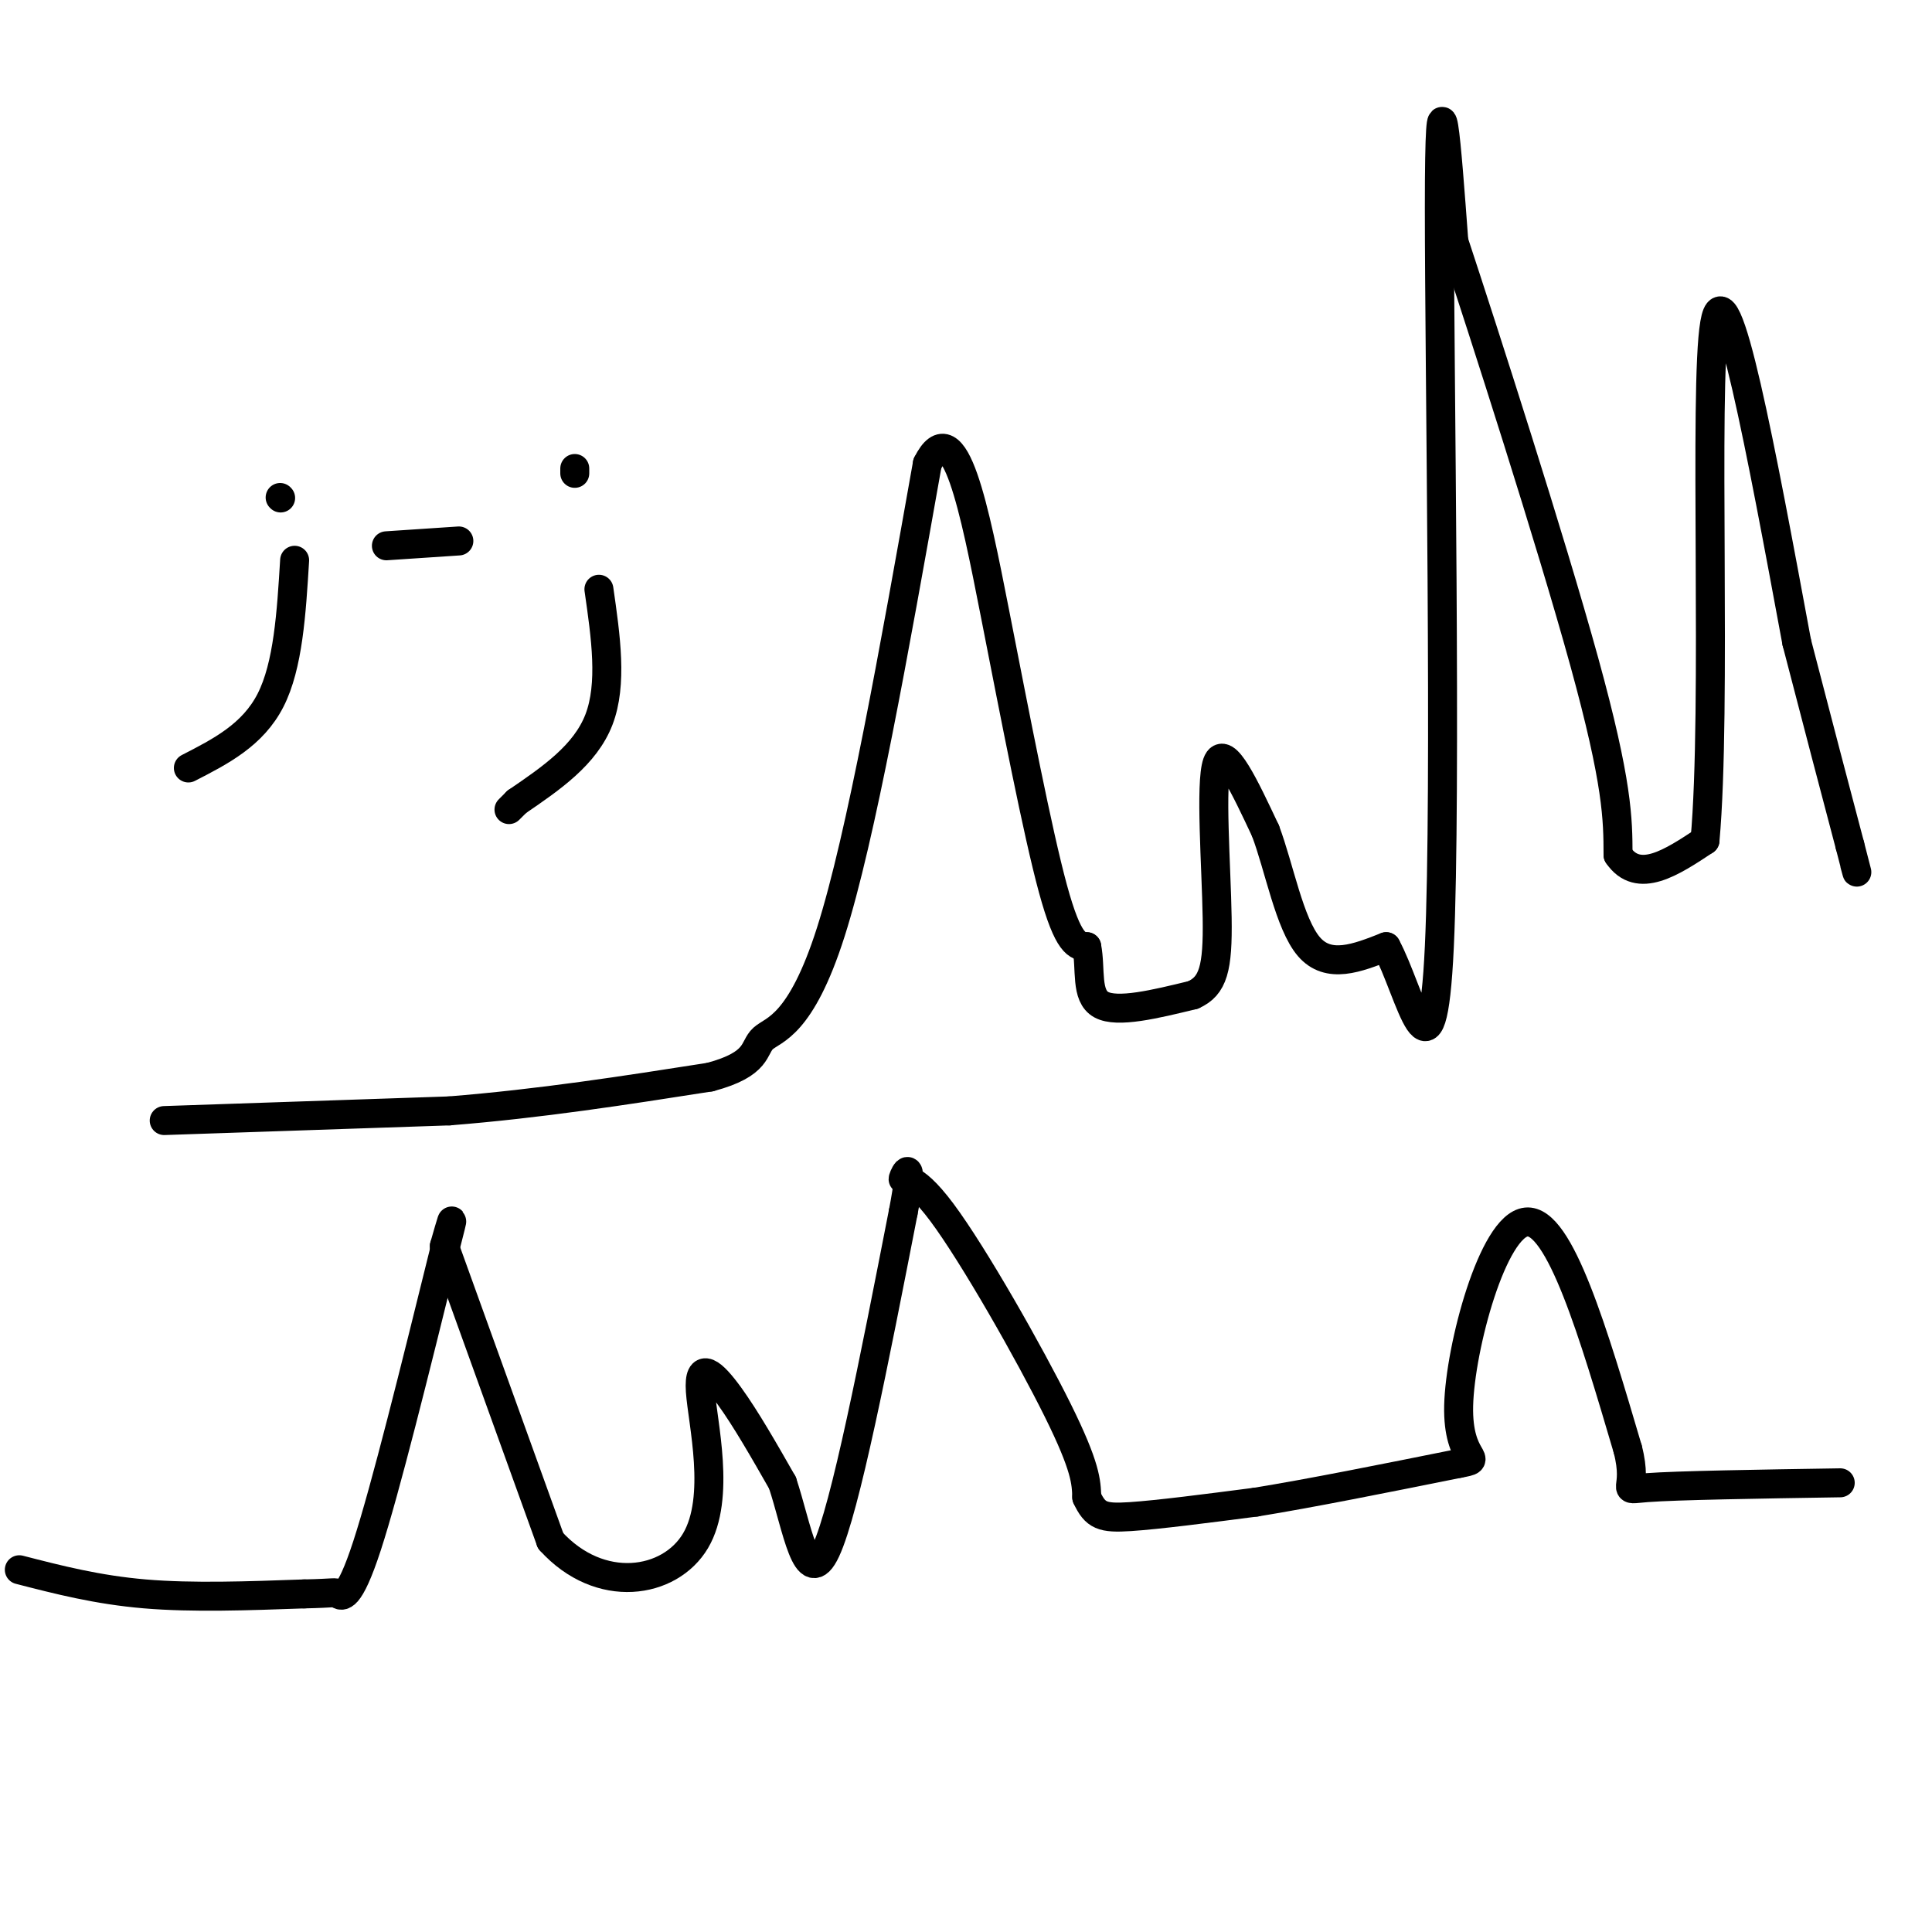 <svg viewBox='0 0 400 400' version='1.1' xmlns='http://www.w3.org/2000/svg' xmlns:xlink='http://www.w3.org/1999/xlink'><g fill='none' stroke='#000000' stroke-width='6' stroke-linecap='round' stroke-linejoin='round'><path d='M58,103c0.000,0.000 0.100,0.100 0.1,0.1'/><path d='M61,116c-0.667,10.917 -1.333,21.833 -5,29c-3.667,7.167 -10.333,10.583 -17,14'/><path d='M80,113c0.000,0.000 15.000,-1.000 15,-1'/><path d='M119,98c0.000,0.000 0.000,-1.000 0,-1'/><path d='M124,122c1.417,9.833 2.833,19.667 0,27c-2.833,7.333 -9.917,12.167 -17,17'/><path d='M107,166c-2.833,2.833 -1.417,1.417 0,0'/><path d='M34,232c0.000,0.000 59.000,-2.000 59,-2'/><path d='M93,230c18.833,-1.500 36.417,-4.250 54,-7'/><path d='M147,223c10.250,-2.738 8.875,-6.083 11,-8c2.125,-1.917 7.750,-2.405 14,-22c6.250,-19.595 13.125,-58.298 20,-97'/><path d='M192,96c5.631,-11.250 9.708,9.125 14,31c4.292,21.875 8.798,45.250 12,57c3.202,11.750 5.101,11.875 7,12'/><path d='M225,196c0.911,4.622 -0.311,10.178 3,12c3.311,1.822 11.156,-0.089 19,-2'/><path d='M247,206c4.190,-1.857 5.167,-5.500 5,-16c-0.167,-10.500 -1.476,-27.857 0,-32c1.476,-4.143 5.738,4.929 10,14'/><path d='M262,172c2.844,7.511 4.956,19.289 9,24c4.044,4.711 10.022,2.356 16,0'/><path d='M287,196c5.000,9.190 9.500,32.167 11,0c1.500,-32.167 0.000,-119.476 0,-153c0.000,-33.524 1.500,-13.262 3,7'/><path d='M301,50c6.156,18.644 20.044,61.756 27,87c6.956,25.244 6.978,32.622 7,40'/><path d='M335,177c4.167,6.167 11.083,1.583 18,-3'/><path d='M353,174c2.489,-27.178 -0.289,-93.622 2,-107c2.289,-13.378 9.644,26.311 17,66'/><path d='M372,133c4.667,18.000 7.833,30.000 11,42'/><path d='M383,175c2.000,7.667 1.500,5.833 1,4'/><path d='M4,325c8.083,2.083 16.167,4.167 26,5c9.833,0.833 21.417,0.417 33,0'/><path d='M63,330c6.524,-0.131 6.333,-0.458 7,0c0.667,0.458 2.190,1.702 6,-10c3.810,-11.702 9.905,-36.351 16,-61'/><path d='M92,259c2.667,-10.333 1.333,-5.667 0,-1'/><path d='M92,258c0.000,0.000 22.000,61.000 22,61'/><path d='M114,319c10.198,11.274 24.692,8.960 30,0c5.308,-8.960 1.429,-24.566 1,-31c-0.429,-6.434 2.592,-3.695 6,1c3.408,4.695 7.204,11.348 11,18'/><path d='M162,307c3.000,9.022 5.000,22.578 9,14c4.000,-8.578 10.000,-39.289 16,-70'/><path d='M187,251c2.354,-12.242 0.239,-7.848 0,-7c-0.239,0.848 1.397,-1.848 8,7c6.603,8.848 18.172,29.242 24,41c5.828,11.758 5.914,14.879 6,18'/><path d='M225,310c1.778,3.822 3.222,4.378 9,4c5.778,-0.378 15.889,-1.689 26,-3'/><path d='M260,311c11.333,-1.833 26.667,-4.917 42,-8'/><path d='M302,303c5.917,-1.131 -0.292,0.042 0,-12c0.292,-12.042 7.083,-37.298 14,-38c6.917,-0.702 13.958,23.149 21,47'/><path d='M337,300c2.378,9.133 -2.178,8.467 4,8c6.178,-0.467 23.089,-0.733 40,-1'/></g>
</svg>